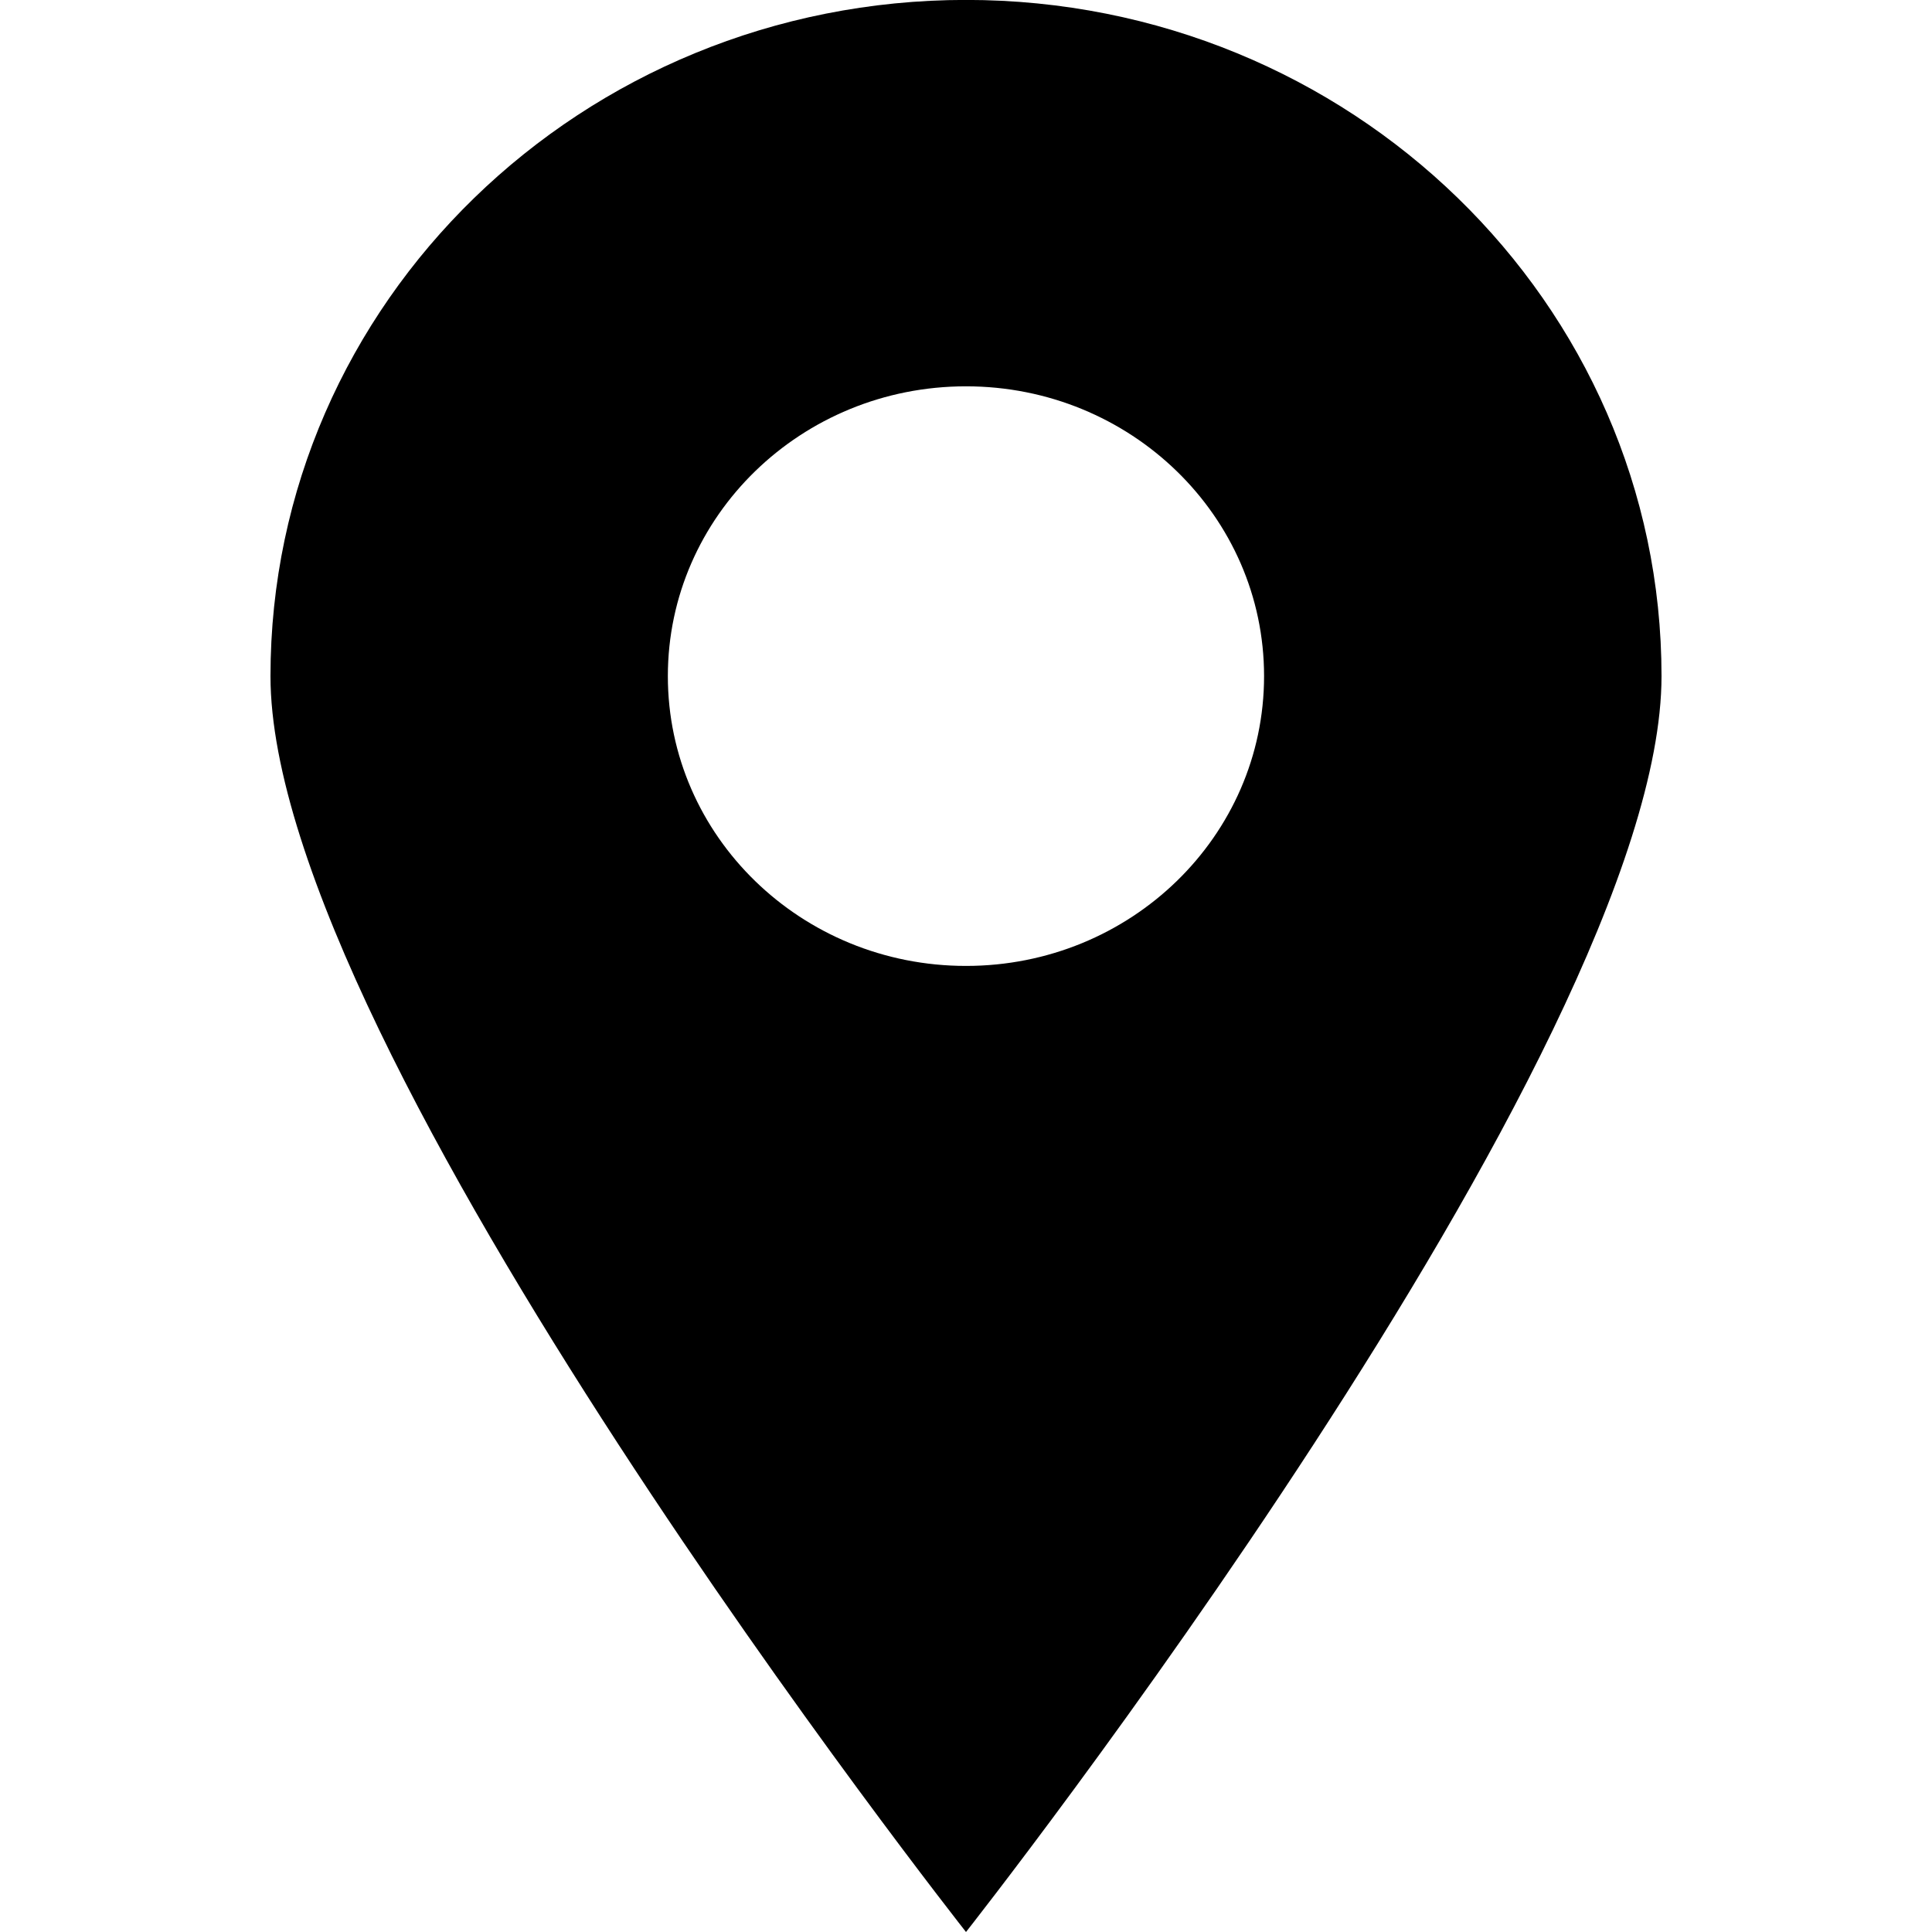<?xml version="1.0" encoding="utf-8"?>
<svg xmlns="http://www.w3.org/2000/svg" xmlns:xlink="http://www.w3.org/1999/xlink" width="25px" height="25px" viewBox="-3.5 0 25 25">
  <path fill-rule="evenodd" fill="rgb(0, 0, 0)" d="M9.000,25.000 C9.000,25.000 -0.000,13.582 -0.000,8.749 C-0.000,3.917 4.029,-0.001 9.000,-0.001 C13.970,-0.001 18.000,3.917 18.000,8.749 C18.000,13.582 9.000,25.000 9.000,25.000 ZM9.000,4.999 C6.869,4.999 5.142,6.678 5.142,8.749 C5.142,10.821 6.869,12.499 9.000,12.499 C11.130,12.499 12.857,10.821 12.857,8.749 C12.857,6.678 11.130,4.999 9.000,4.999 Z"/>
</svg>
